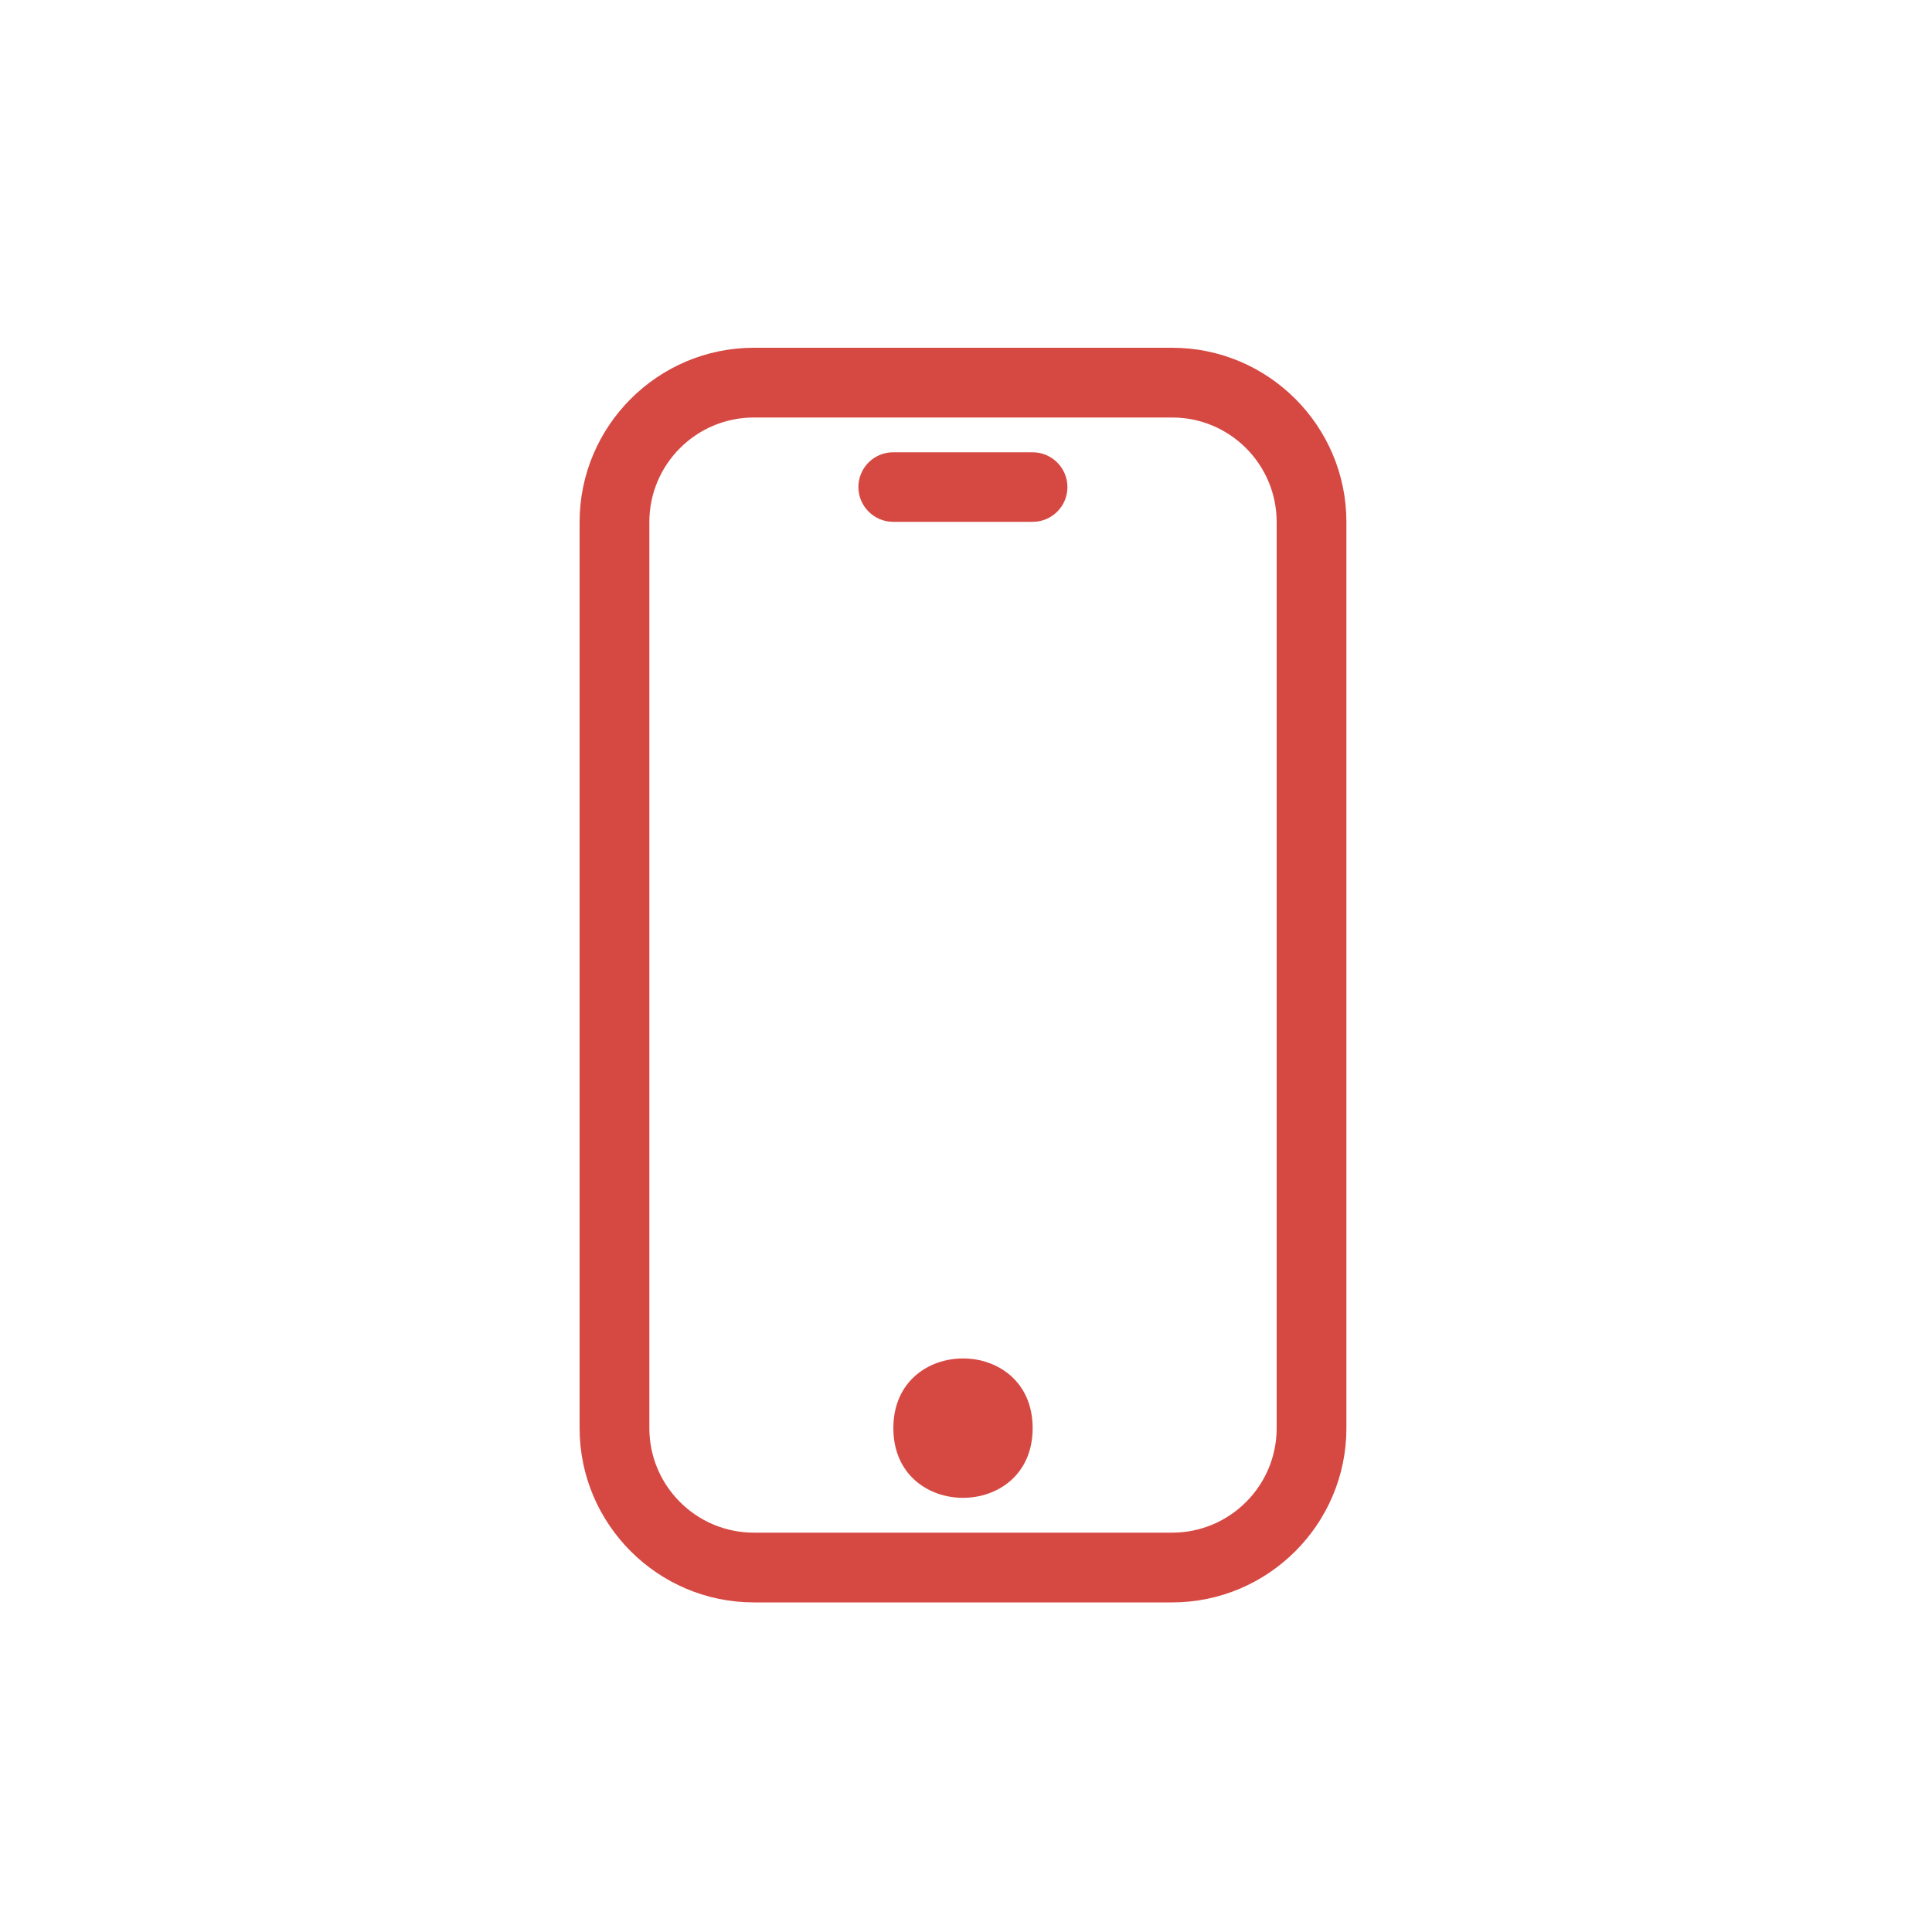 <svg fill="none" height="100" viewBox="0 0 100 100" width="100" xmlns="http://www.w3.org/2000/svg"><g fill="#d64943"><path d="m66.08 73.92c0 2.99-2.43 5.41-5.41 5.41h-21.65c-2.99 0-5.41-2.43-5.41-5.41v-46.9c0-2.99 2.43-5.41 5.41-5.41h21.65c2.99 0 5.41 2.43 5.41 5.41zm-5.42-55.92h-21.64c-4.97 0-9.02 4.05-9.02 9.02v46.9c0 4.97 4.05 9.02 9.02 9.02h21.65c4.97 0 9.02-4.05 9.02-9.02v-46.9c0-4.98-4.05-9.02-9.02-9.02z"/><path d="m53.45 73.92c0 4.81-7.21 4.81-7.21 0s7.21-4.81 7.21 0z"/><path d="m53.45 23.41h-7.22c-1 0-1.8.81-1.8 1.8s.81 1.8 1.8 1.8h7.22c1 0 1.8-.81 1.8-1.8s-.81-1.8-1.8-1.8z"/></g></svg>